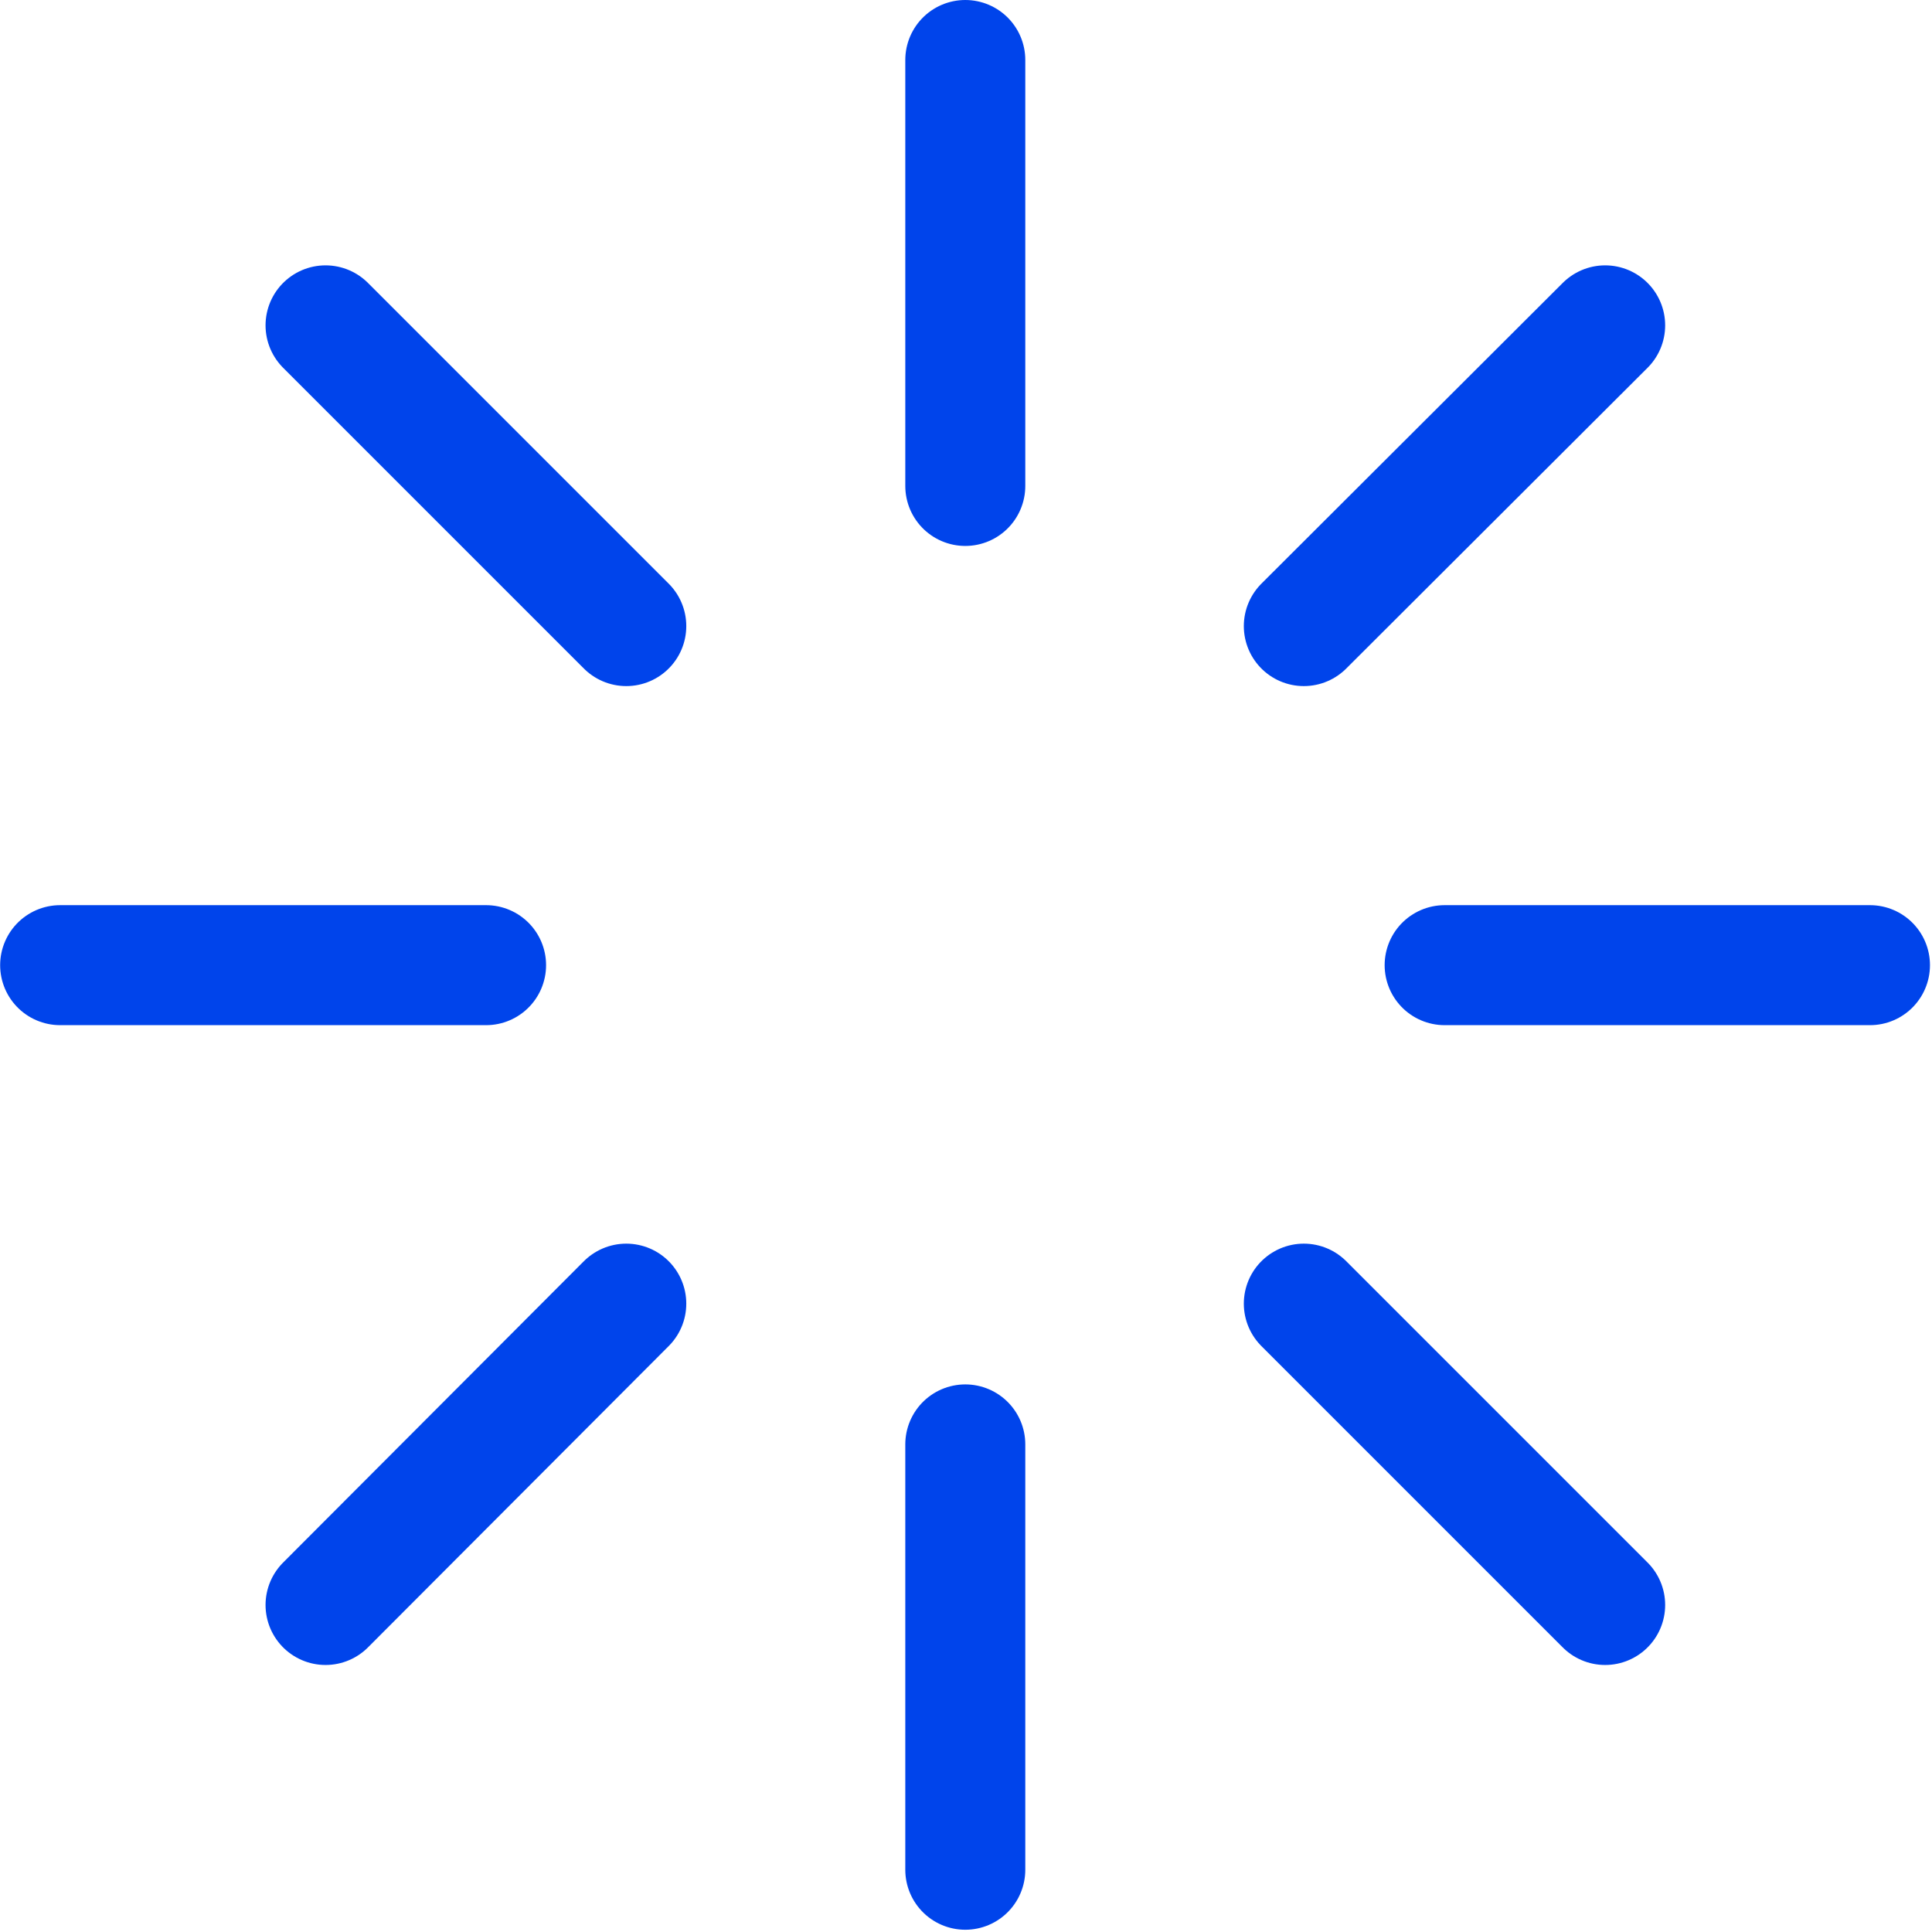 <svg width="161" height="161" viewBox="0 0 161 161" fill="none" xmlns="http://www.w3.org/2000/svg">
<path d="M40.506 80.43H5.012" stroke="#0044EB" stroke-width="10" stroke-miterlimit="10" stroke-linecap="round"/>
<path d="M155.831 80.43H120.387" stroke="#0044EB" stroke-width="10" stroke-miterlimit="10" stroke-linecap="round"/>
<path d="M52.19 108.637L27.129 133.748" stroke="#0044EB" stroke-width="10" stroke-miterlimit="10" stroke-linecap="round"/>
<path d="M133.763 27.113L108.652 52.174" stroke="#0044EB" stroke-width="10" stroke-miterlimit="10" stroke-linecap="round"/>
<path d="M80.441 120.367V155.812" stroke="#0044EB" stroke-width="10" stroke-miterlimit="10" stroke-linecap="round"/>
<path d="M80.441 5V40.495" stroke="#0044EB" stroke-width="10" stroke-miterlimit="10" stroke-linecap="round"/>
<path d="M108.652 108.637L133.763 133.748" stroke="#0044EB" stroke-width="10" stroke-miterlimit="10" stroke-linecap="round"/>
<path d="M27.129 27.113L52.19 52.174" stroke="#0044EB" stroke-width="10" stroke-miterlimit="10" stroke-linecap="round"/>
</svg>
